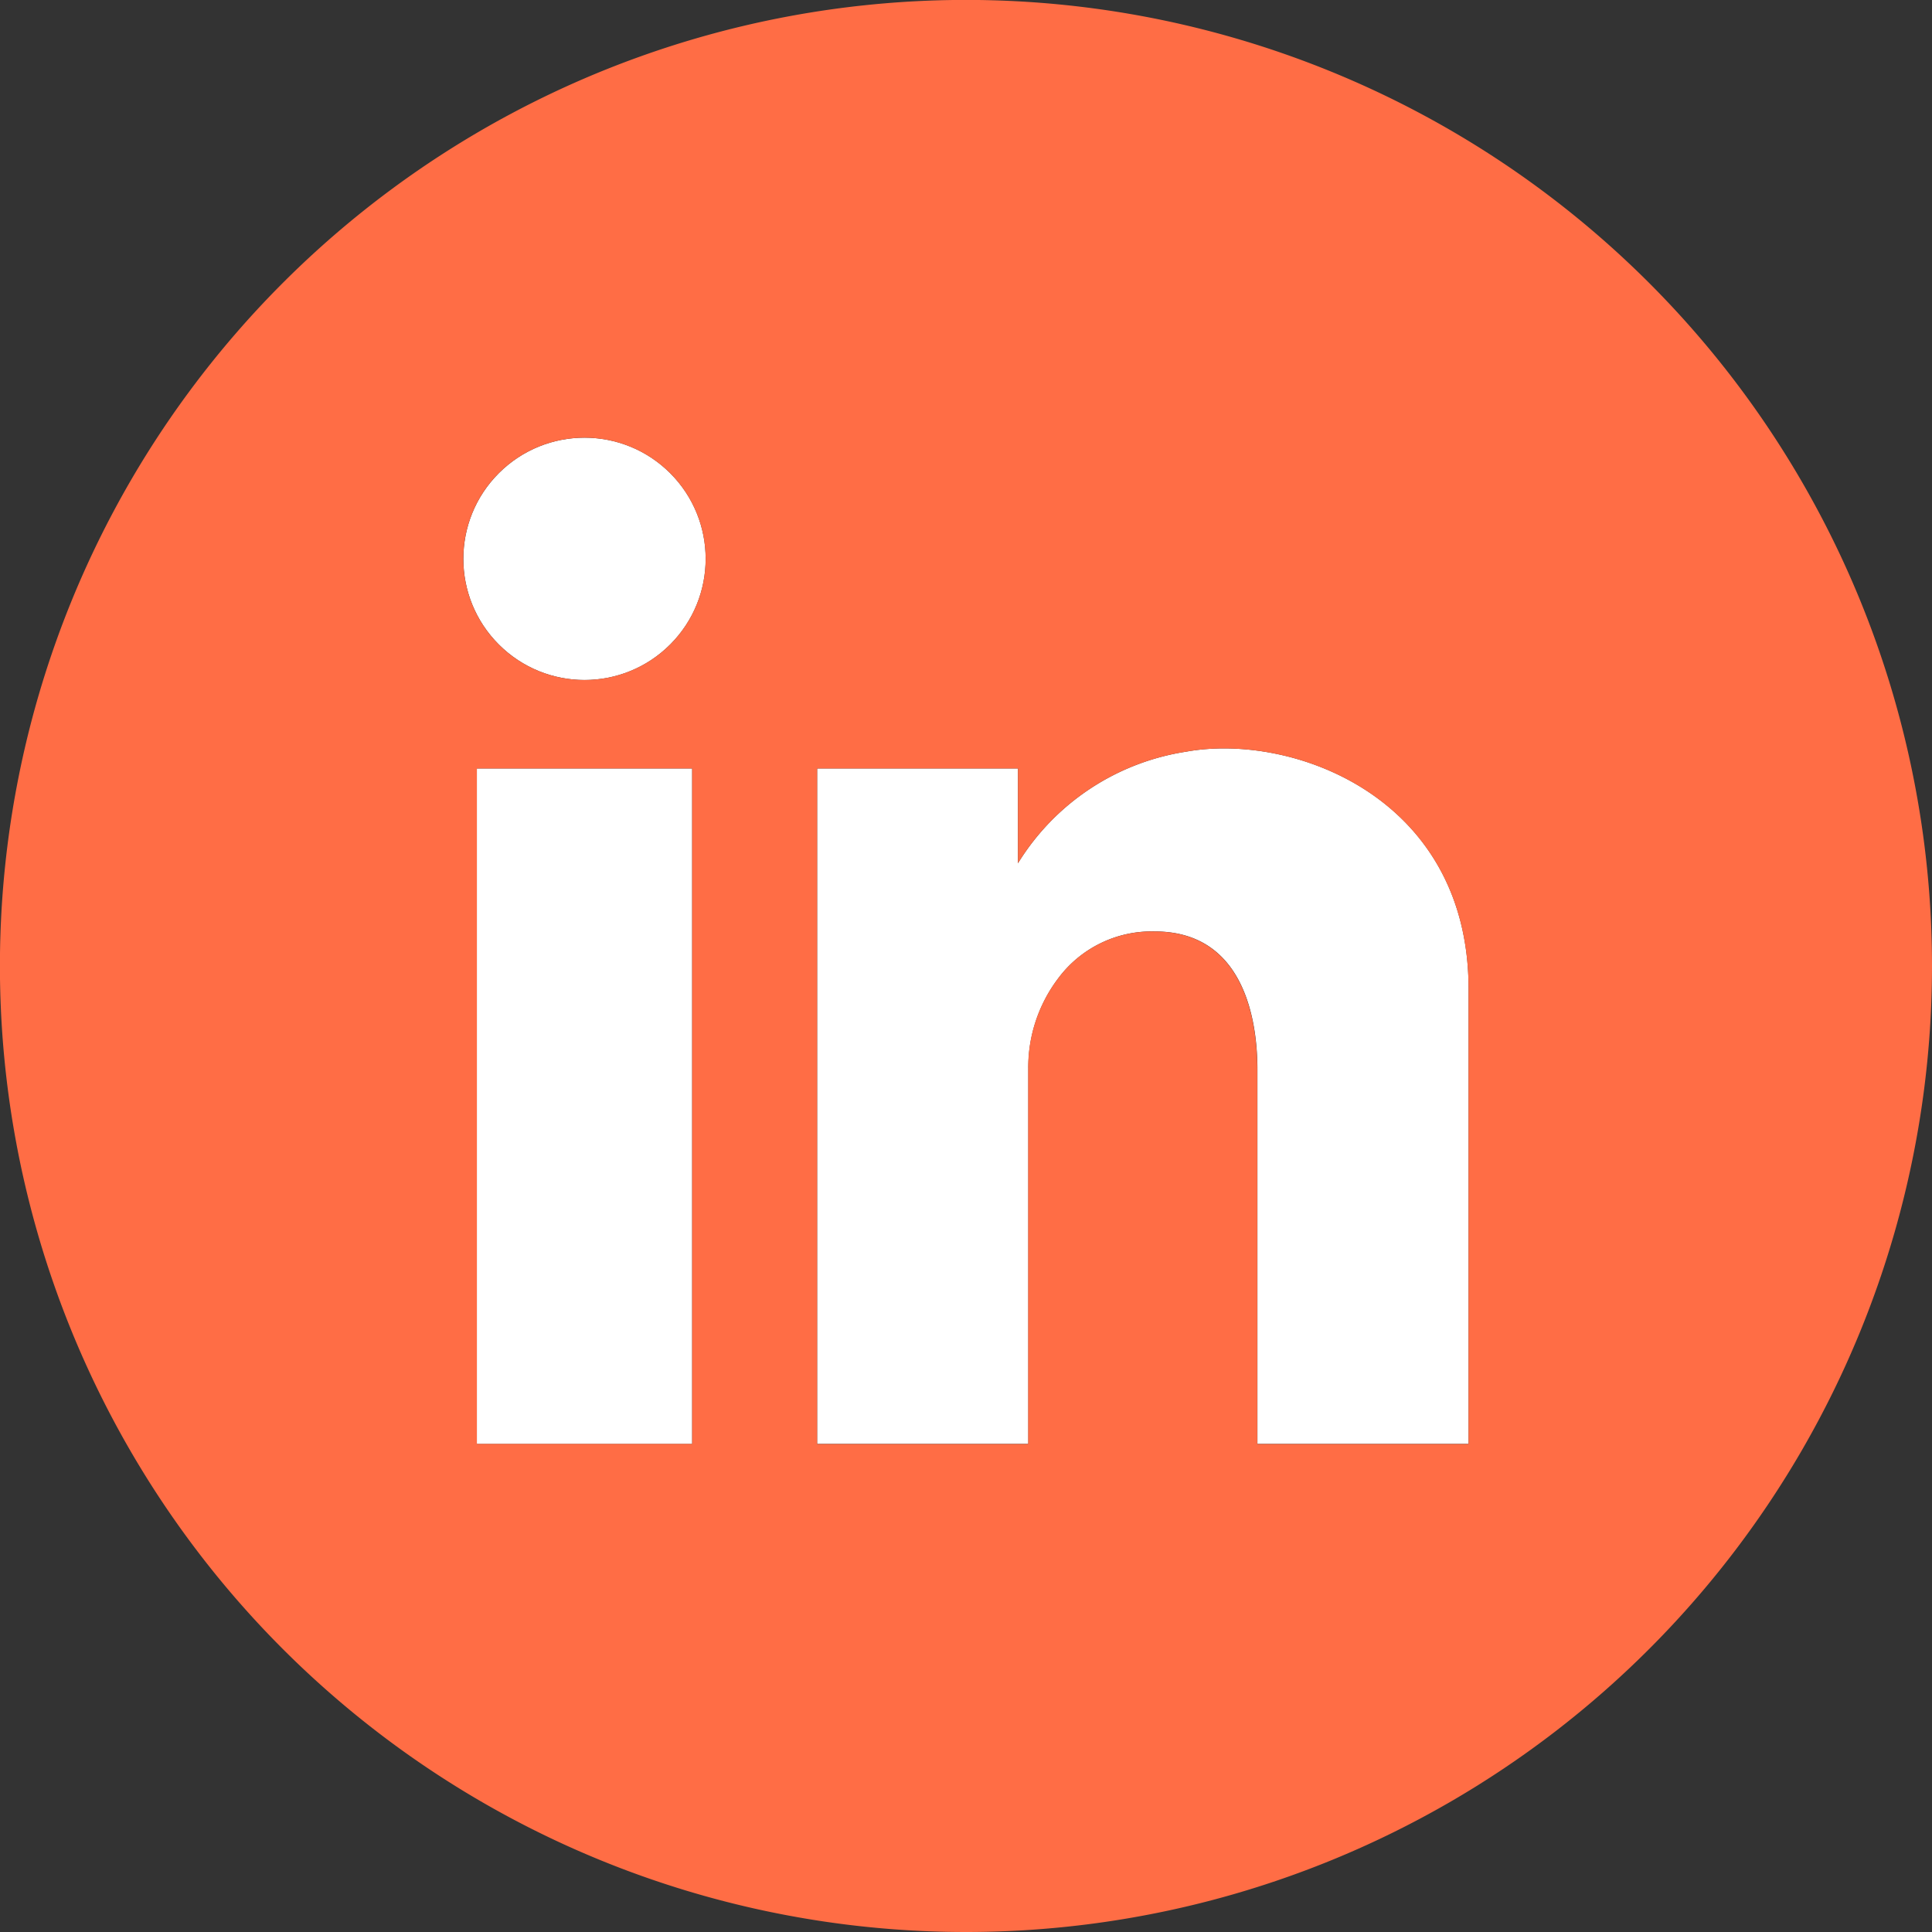 <svg xmlns="http://www.w3.org/2000/svg" viewBox="0 0 266.79 266.79"><rect x="0" y="0" width="266.79" height="266.79" fill="#333333" stroke="none"/><defs><style>.cls-1{fill:#fff;}.cls-2{fill:#ff6d45;}</style></defs><g id="Capa_2" data-name="Capa 2"><g id="Capa_1-2" data-name="Capa 1"><rect class="cls-1" x="65.85" y="106.12" width="29.73" height="93.28"/><path class="cls-1" d="M163.79,103.8a33.18,33.18,0,0,0-23.22,15.41V106.12H112.84v93.27H142V147.57a20.38,20.38,0,0,1,4.08-12.4,16.1,16.1,0,0,1,13.38-6.55c14.59,0,14.18,17.18,14.18,19.77v51H202.8V136.57C202.8,110,178.4,101.14,163.79,103.8Z"/><circle class="cls-1" cx="80.72" cy="77.17" r="16.73" transform="translate(-30.93 79.68) rotate(-45)"/><path class="cls-2" d="M266.79,133.39a133.4,133.4,0,1,0-133.4,133.4A133.39,133.39,0,0,0,266.79,133.39Zm-171.21,66H65.85V106.12H95.58ZM80.72,93.9A16.73,16.73,0,1,1,97.44,77.17,16.73,16.73,0,0,1,80.72,93.9Zm92.9,105.5v-51c0-2.59.41-19.77-14.18-19.77a16.1,16.1,0,0,0-13.38,6.55,20.38,20.38,0,0,0-4.08,12.4v51.82H112.84V106.12h27.73v13.09a33.18,33.18,0,0,1,23.22-15.41c14.61-2.66,39,6.23,39,32.77V199.4Z"/></g></g></svg>